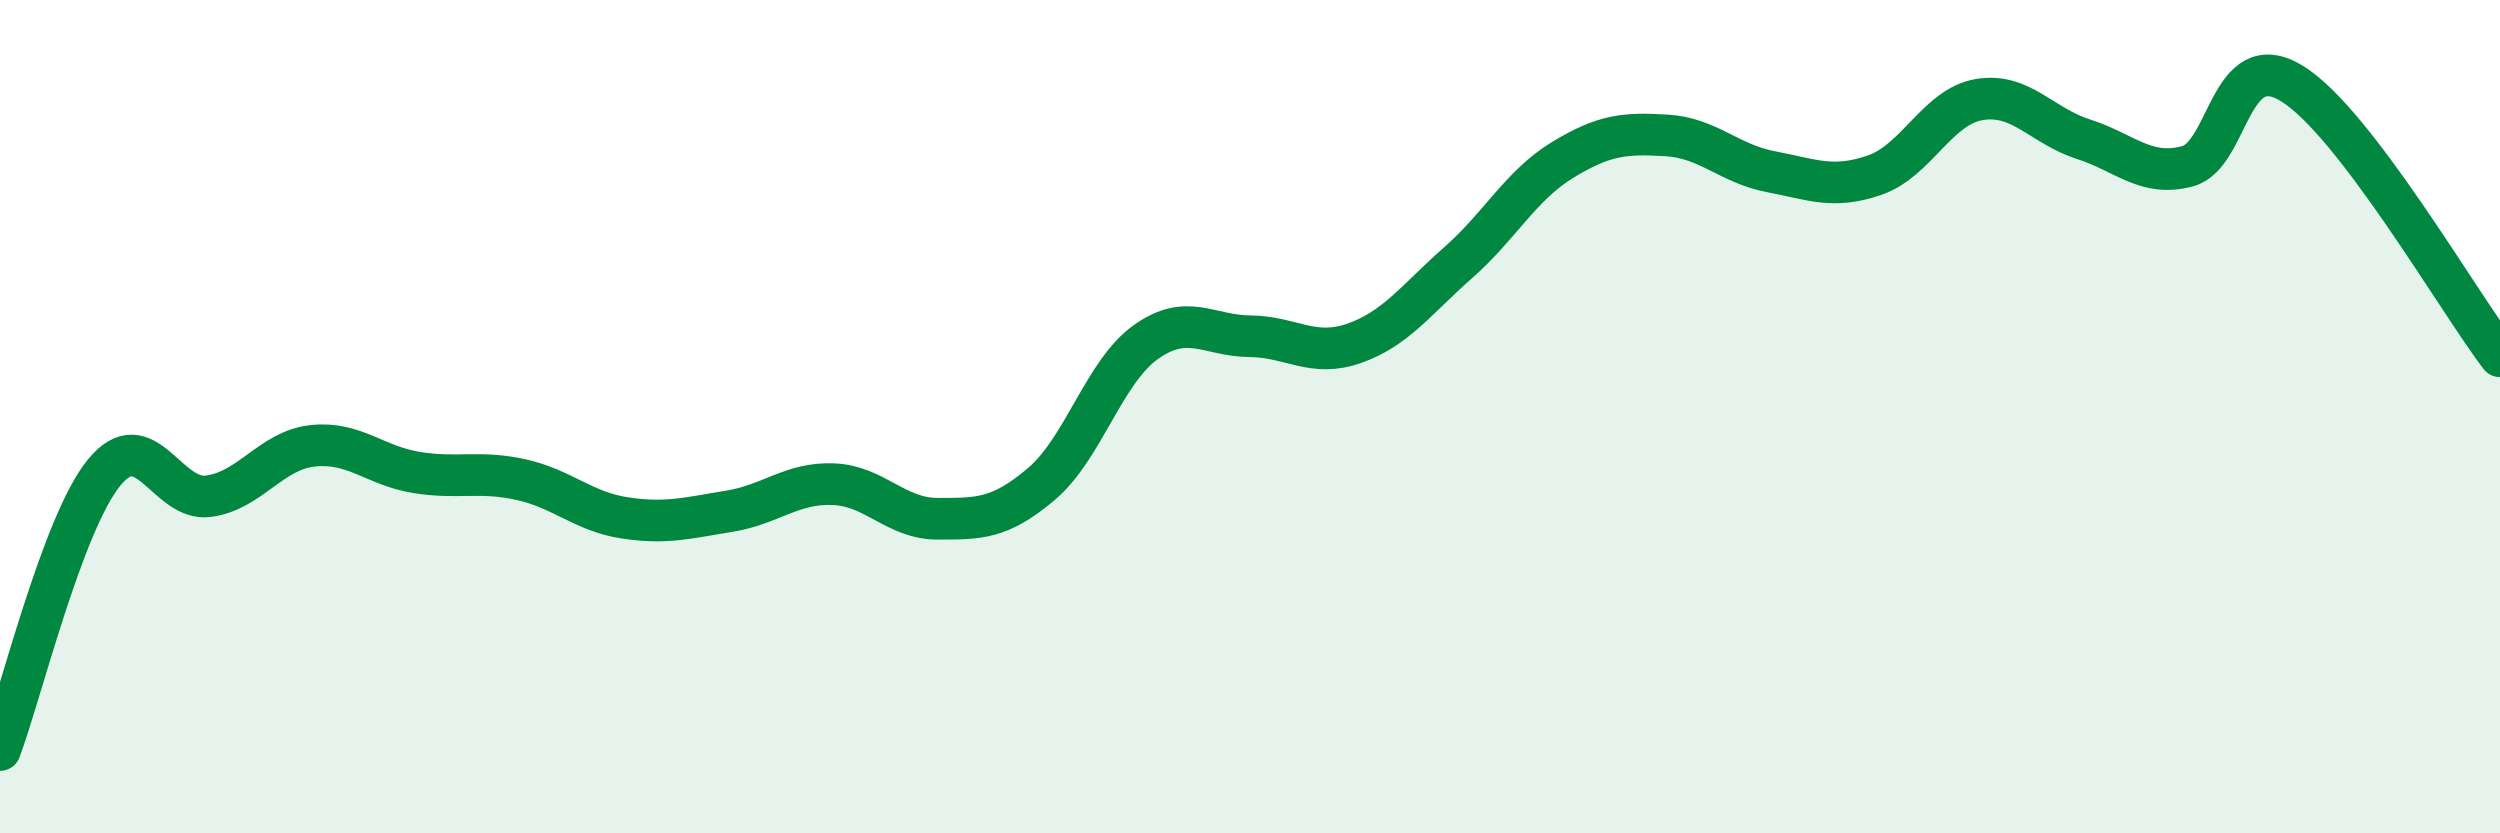 
    <svg width="60" height="20" viewBox="0 0 60 20" xmlns="http://www.w3.org/2000/svg">
      <path
        d="M 0,18 C 0.5,16.67 1.5,12.56 2.5,11.34 C 3.5,10.12 4,12.04 5,11.91 C 6,11.78 6.5,10.81 7.5,10.7 C 8.5,10.59 9,11.18 10,11.34 C 11,11.5 11.5,11.29 12.5,11.51 C 13.5,11.73 14,12.28 15,12.43 C 16,12.58 16.5,12.43 17.5,12.27 C 18.5,12.11 19,11.58 20,11.62 C 21,11.66 21.5,12.45 22.5,12.45 C 23.5,12.45 24,12.46 25,11.61 C 26,10.76 26.5,8.92 27.5,8.21 C 28.5,7.5 29,8.06 30,8.07 C 31,8.08 31.5,8.59 32.5,8.24 C 33.5,7.89 34,7.18 35,6.3 C 36,5.42 36.5,4.45 37.5,3.84 C 38.5,3.23 39,3.19 40,3.25 C 41,3.31 41.5,3.93 42.5,4.12 C 43.5,4.31 44,4.55 45,4.2 C 46,3.85 46.5,2.56 47.5,2.39 C 48.5,2.22 49,3.02 50,3.34 C 51,3.66 51.5,4.26 52.5,3.99 C 53.5,3.72 53.5,1.09 55,2 C 56.5,2.91 59,7.24 60,8.55L60 20L0 20Z"
        fill="#008740"
        opacity="0.1"
        stroke-linecap="round"
        stroke-linejoin="round"
      />
      <path
        d="M 0,18 C 0.5,16.67 1.5,12.56 2.5,11.34 C 3.5,10.12 4,12.04 5,11.91 C 6,11.78 6.5,10.81 7.5,10.7 C 8.5,10.59 9,11.18 10,11.34 C 11,11.5 11.5,11.29 12.5,11.51 C 13.5,11.73 14,12.28 15,12.43 C 16,12.58 16.5,12.43 17.5,12.27 C 18.5,12.11 19,11.58 20,11.62 C 21,11.66 21.5,12.45 22.5,12.45 C 23.5,12.45 24,12.46 25,11.61 C 26,10.76 26.5,8.92 27.5,8.21 C 28.5,7.5 29,8.06 30,8.07 C 31,8.08 31.5,8.59 32.5,8.24 C 33.5,7.89 34,7.18 35,6.3 C 36,5.42 36.5,4.45 37.5,3.84 C 38.5,3.23 39,3.19 40,3.25 C 41,3.31 41.5,3.93 42.5,4.12 C 43.5,4.31 44,4.55 45,4.2 C 46,3.85 46.5,2.56 47.5,2.39 C 48.5,2.22 49,3.02 50,3.34 C 51,3.66 51.5,4.26 52.5,3.99 C 53.5,3.72 53.5,1.09 55,2 C 56.5,2.91 59,7.24 60,8.55"
        stroke="#008740"
        stroke-width="1"
        fill="none"
        stroke-linecap="round"
        stroke-linejoin="round"
      />
    </svg>
  